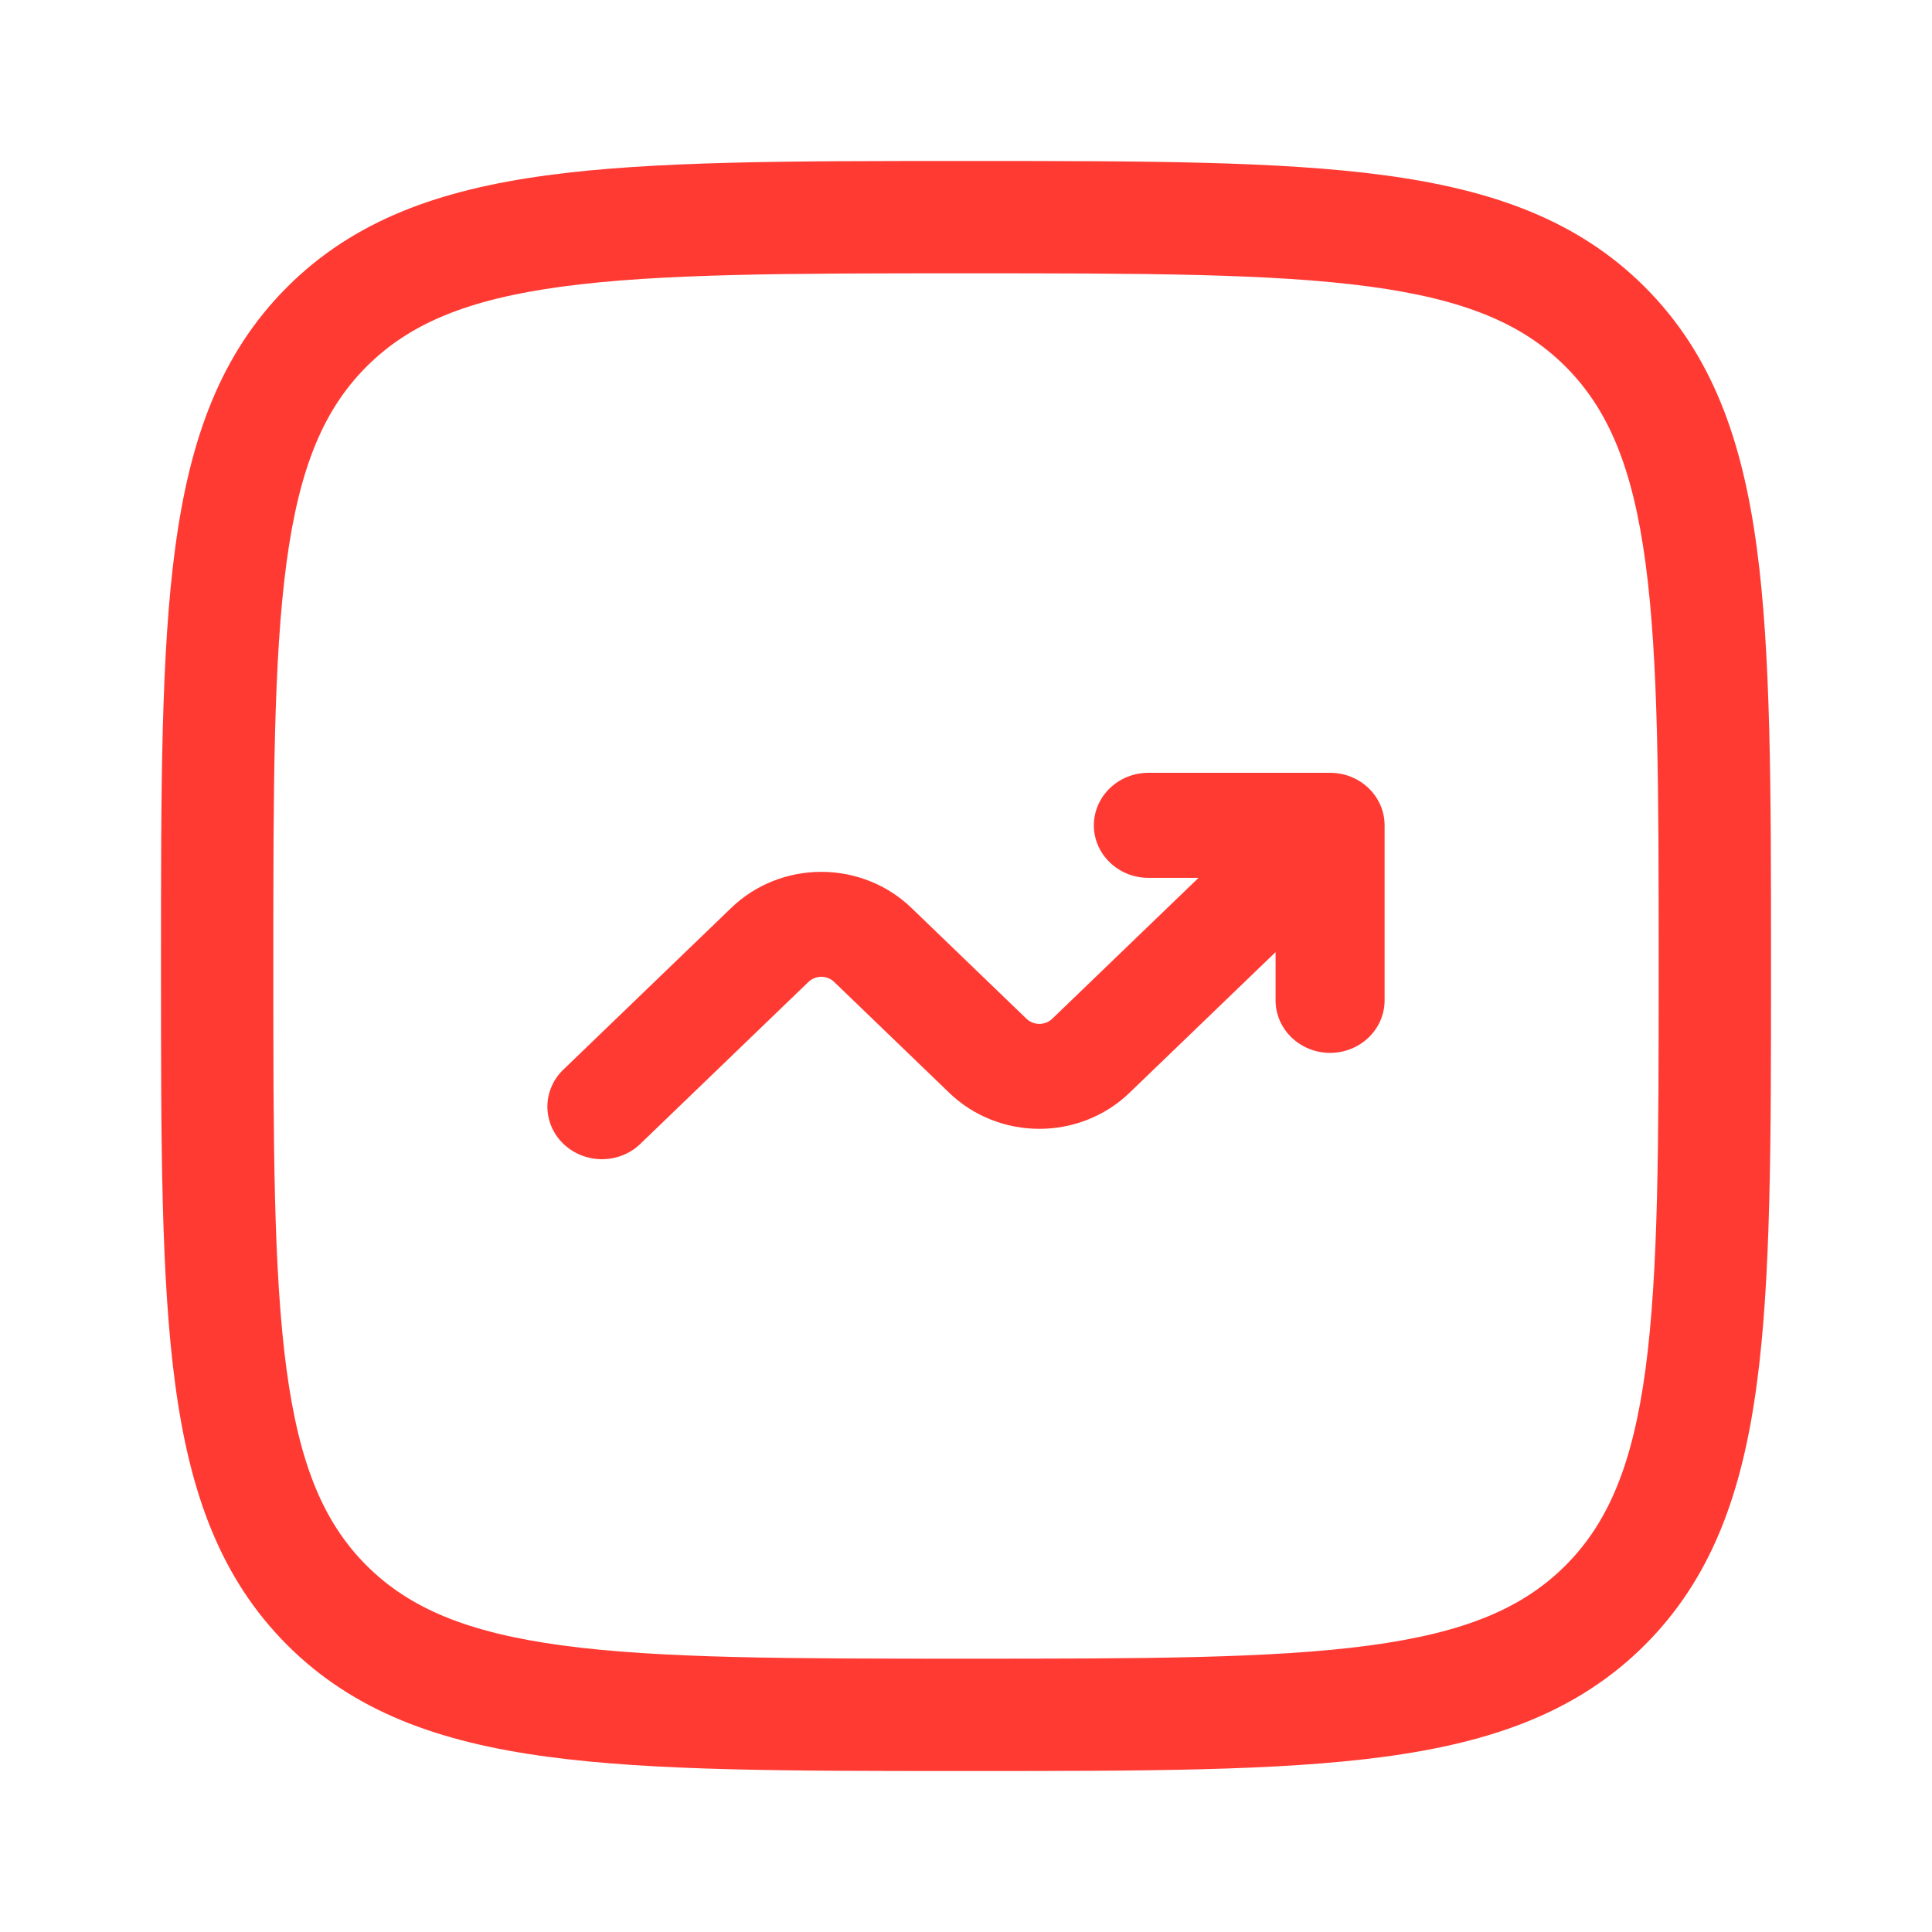 <svg width="60" height="60" viewBox="0 0 60 60" fill="none" xmlns="http://www.w3.org/2000/svg">
<path d="M33.971 25.631C33.971 26.531 34.73 27.262 35.664 27.262H37.222L32.678 31.639C32.625 31.689 32.563 31.73 32.495 31.757C32.426 31.784 32.352 31.798 32.278 31.798C32.204 31.798 32.131 31.784 32.062 31.757C31.994 31.73 31.931 31.689 31.879 31.639L28.299 28.19C27.558 27.477 26.554 27.076 25.507 27.076C24.46 27.076 23.455 27.477 22.715 28.19L17.539 33.176C17.372 33.325 17.239 33.505 17.147 33.705C17.054 33.906 17.004 34.121 17 34.34C16.996 34.559 17.038 34.777 17.123 34.98C17.208 35.183 17.335 35.367 17.496 35.522C17.657 35.677 17.848 35.799 18.059 35.881C18.27 35.963 18.495 36.004 18.723 36C18.95 35.996 19.174 35.948 19.382 35.859C19.59 35.77 19.776 35.641 19.931 35.481L25.107 30.495C25.16 30.444 25.222 30.404 25.29 30.377C25.359 30.349 25.433 30.335 25.507 30.335C25.581 30.335 25.654 30.349 25.723 30.377C25.792 30.404 25.854 30.444 25.906 30.495L29.486 33.944C30.227 34.657 31.231 35.057 32.278 35.057C33.325 35.057 34.33 34.657 35.071 33.944L39.614 29.569V31.067C39.614 31.499 39.793 31.914 40.11 32.22C40.428 32.526 40.858 32.698 41.307 32.698C41.756 32.698 42.187 32.526 42.504 32.22C42.822 31.914 43 31.499 43 31.067V25.631C43 25.198 42.822 24.784 42.504 24.478C42.187 24.172 41.756 24 41.307 24H35.664C35.215 24 34.785 24.172 34.467 24.478C34.15 24.784 33.971 25.198 33.971 25.631Z" fill="#FF3A33"/>
<path fill-rule="evenodd" clip-rule="evenodd" d="M29.867 5C24.498 5 20.291 5 17.007 5.442C13.649 5.893 10.998 6.837 8.916 8.916C6.835 10.998 5.893 13.649 5.442 17.009C5 20.291 5 24.498 5 29.867V30.133C5 35.502 5 39.709 5.442 42.993C5.893 46.351 6.837 49.002 8.916 51.084C10.998 53.165 13.649 54.107 17.009 54.558C20.291 55 24.498 55 29.867 55H30.133C35.502 55 39.709 55 42.993 54.558C46.351 54.107 49.002 53.163 51.084 51.084C53.165 49.002 54.107 46.351 54.558 42.991C55 39.709 55 35.502 55 30.133V29.867C55 24.498 55 20.291 54.558 17.007C54.107 13.649 53.163 10.998 51.084 8.916C49.002 6.835 46.351 5.893 42.991 5.442C39.709 5 35.502 5 30.133 5H29.867ZM11.384 11.384C12.709 10.058 14.5 9.298 17.474 8.898C20.498 8.493 24.47 8.488 30 8.488C35.53 8.488 39.502 8.493 42.526 8.898C45.5 9.298 47.293 10.06 48.619 11.384C49.942 12.709 50.702 14.5 51.102 17.474C51.507 20.498 51.512 24.47 51.512 30C51.512 35.53 51.507 39.502 51.102 42.526C50.702 45.5 49.94 47.293 48.616 48.619C47.291 49.942 45.5 50.702 42.526 51.102C39.502 51.507 35.53 51.512 30 51.512C24.47 51.512 20.498 51.507 17.474 51.102C14.5 50.702 12.707 49.94 11.381 48.616C10.058 47.291 9.298 45.5 8.898 42.526C8.493 39.502 8.488 35.53 8.488 30C8.488 24.47 8.493 20.498 8.898 17.474C9.298 14.5 10.06 12.709 11.384 11.384Z" fill="#FF3A33"/>
</svg>
